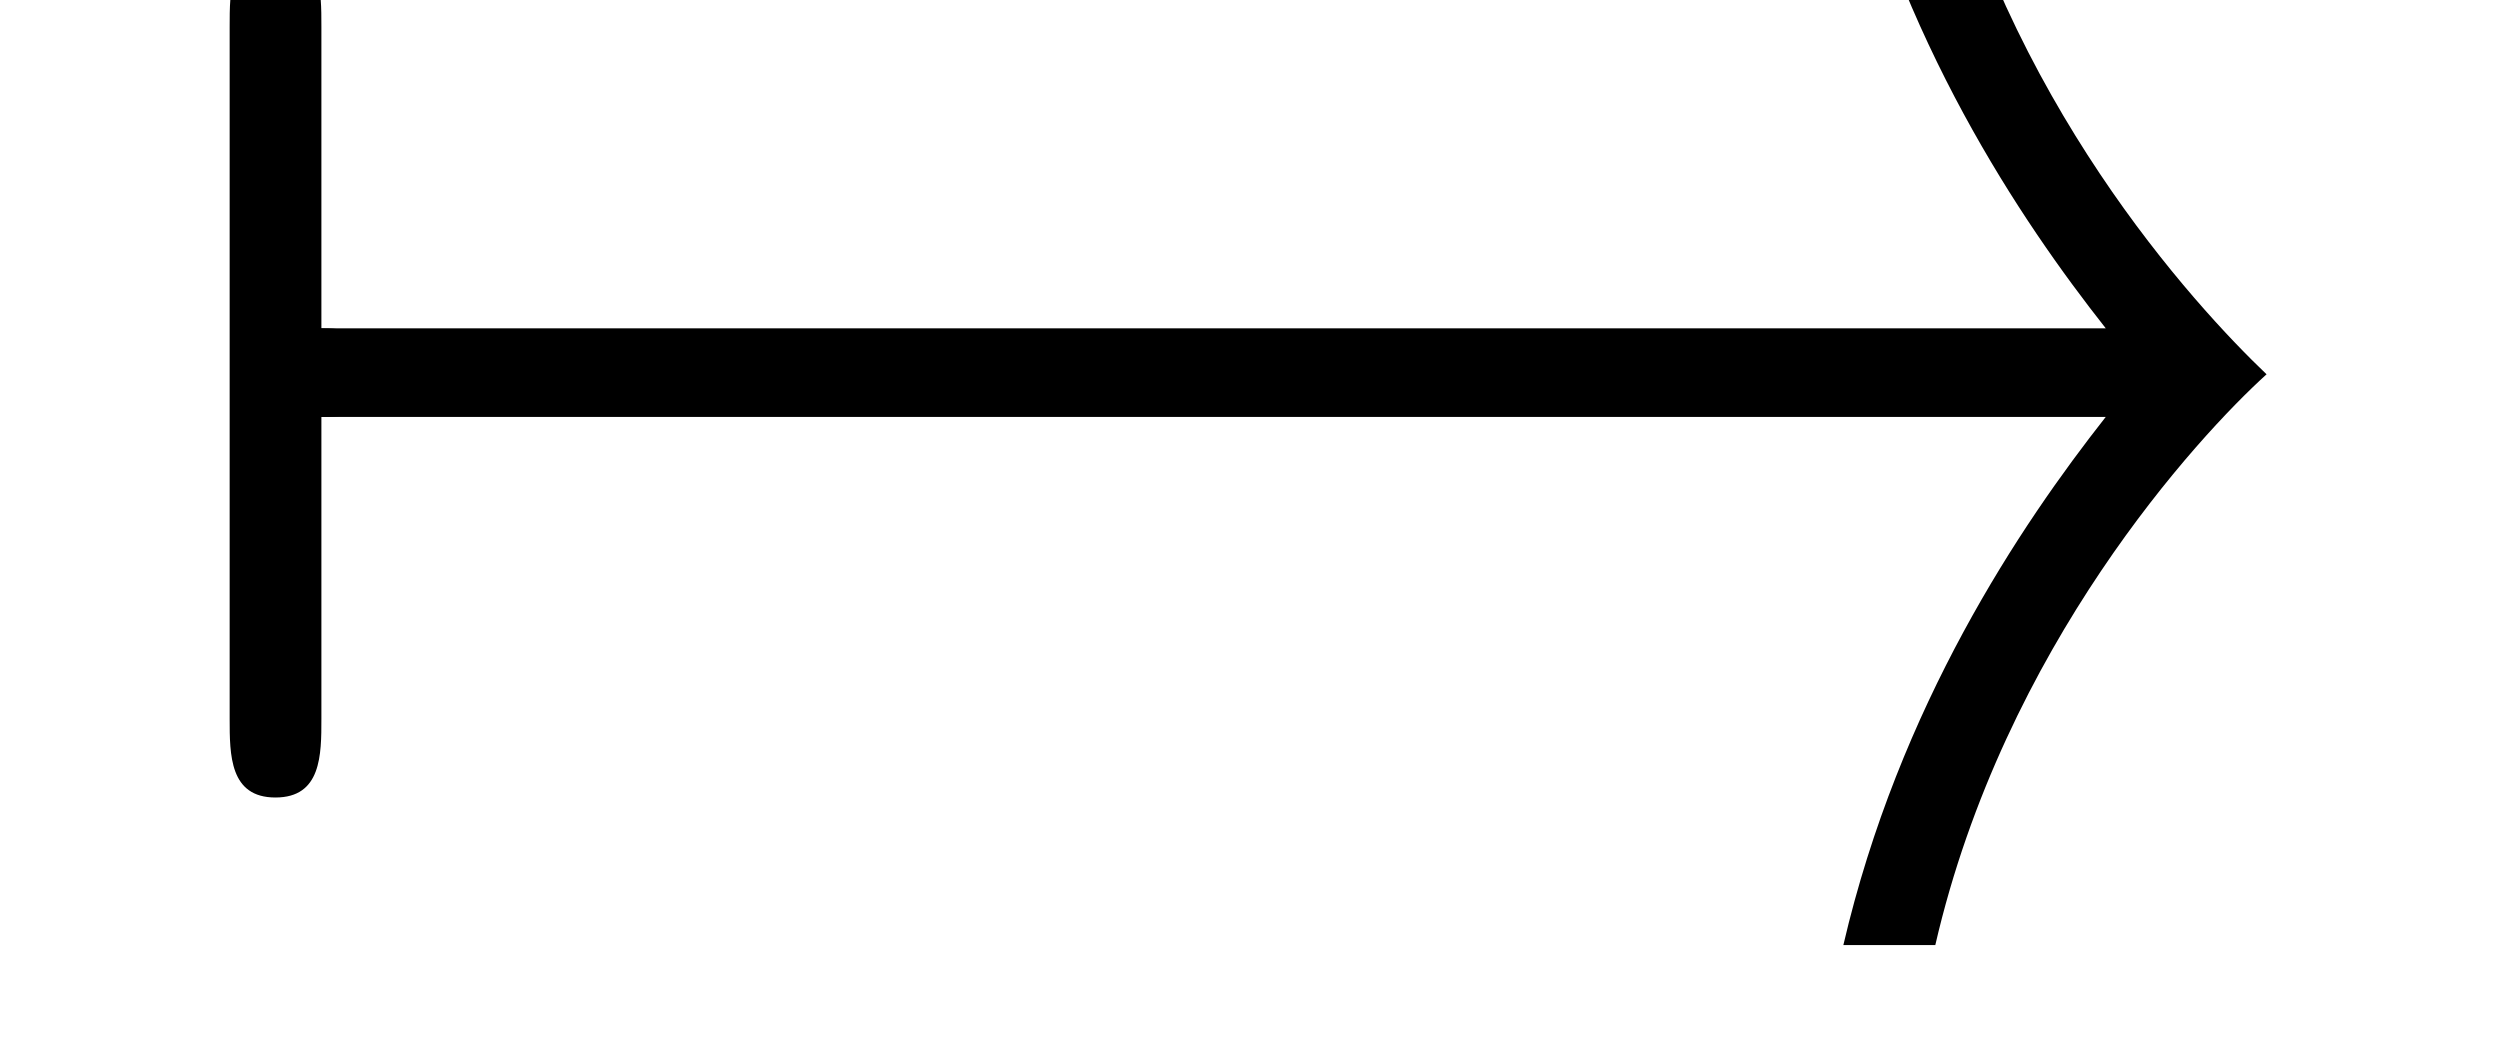 <?xml version="1.0" encoding="UTF-8"?>
<svg xmlns="http://www.w3.org/2000/svg" xmlns:xlink="http://www.w3.org/1999/xlink" viewBox="0 0 11.909 5.002" version="1.2">
<defs>
<g>
<symbol overflow="visible" id="glyph0-0">
<path style="stroke:none;" d=""/>
</symbol>
<symbol overflow="visible" id="glyph0-1">
<path style="stroke:none;" d="M 1.031 -2.516 C 1.094 -2.516 1.344 -2.516 1.344 -2.719 C 1.344 -2.938 1.094 -2.938 1.031 -2.938 L 1.031 -4.375 C 1.031 -4.547 1.031 -4.75 0.812 -4.75 C 0.594 -4.75 0.594 -4.547 0.594 -4.375 L 0.594 -1.078 C 0.594 -0.906 0.594 -0.703 0.812 -0.703 C 1.031 -0.703 1.031 -0.906 1.031 -1.078 Z M 1.031 -2.516 "/>
</symbol>
<symbol overflow="visible" id="glyph1-0">
<path style="stroke:none;" d=""/>
</symbol>
<symbol overflow="visible" id="glyph1-1">
<path style="stroke:none;" d="M 9.531 -2.516 C 9.125 -2 8.547 -1.141 8.281 0 L 8.719 0 C 9.047 -1.422 9.969 -2.422 10.297 -2.719 C 9.953 -3.047 9.047 -4.031 8.719 -5.453 L 8.281 -5.453 C 8.547 -4.312 9.125 -3.453 9.531 -2.938 L 1 -2.938 C 0.797 -2.938 0.609 -2.938 0.609 -2.719 C 0.609 -2.516 0.812 -2.516 1 -2.516 Z M 9.531 -2.516 "/>
</symbol>
</g>
</defs>
<g id="surface1">
<g style="fill:rgb(0%,0%,0%);fill-opacity:1;">
  <use xlink:href="#glyph0-1" x="0.5" y="4.502"/>
</g>
<g style="fill:rgb(0%,0%,0%);fill-opacity:1;">
  <use xlink:href="#glyph1-1" x="0.5" y="4.502"/>
</g>
</g>
</svg>
